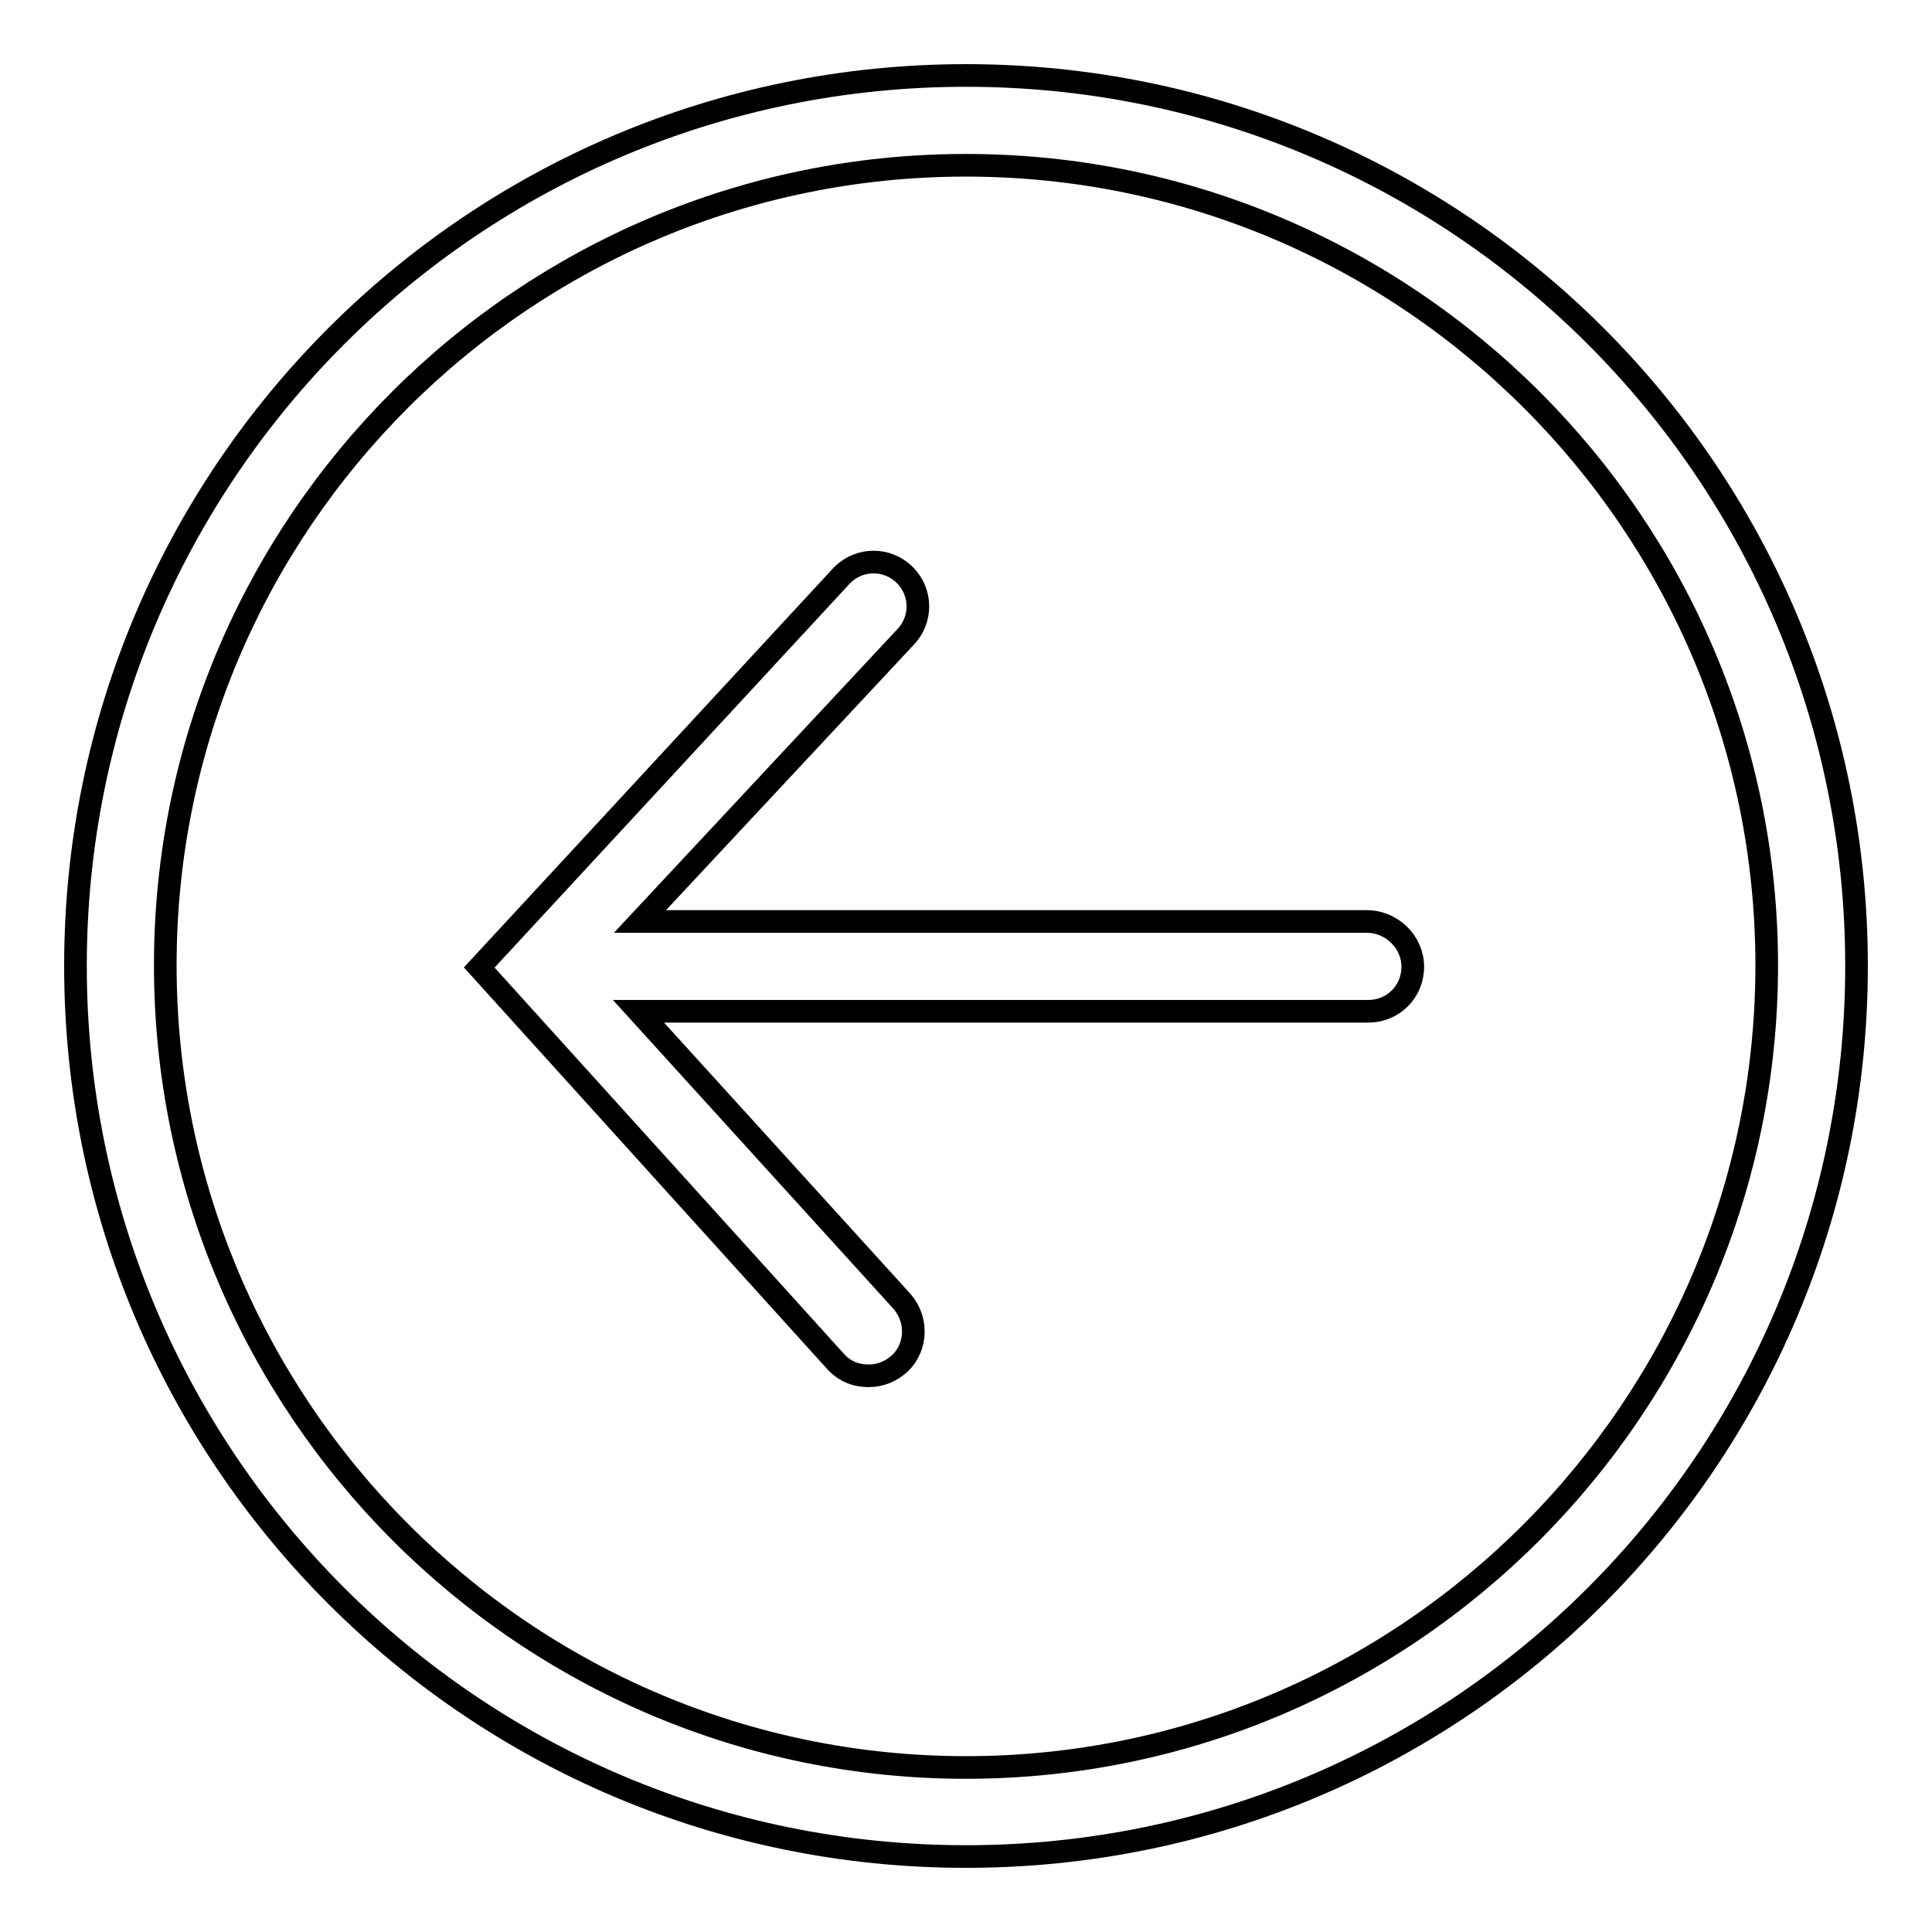 <?xml version="1.0" encoding="utf-8"?>
<!-- Svg Vector Icons : http://www.onlinewebfonts.com/icon -->
<!DOCTYPE svg PUBLIC "-//W3C//DTD SVG 1.1//EN" "http://www.w3.org/Graphics/SVG/1.1/DTD/svg11.dtd">
<svg version="1.1" xmlns="http://www.w3.org/2000/svg" xmlns:xlink="http://www.w3.org/1999/xlink" x="0px" y="0px" viewBox="0 0 256 256" enable-background="new 0 0 256 256" xml:space="preserve">
<g><g><path stroke-width="3" fill-opacity="0" stroke="#000000"  d="M128,10C62.8,10,10,62.8,10,128c0,65.2,52.8,118,118,118c65.2,0,118-52.8,118-118C246,62.8,193.2,10,128,10L128,10z M128,234.2c-58.5,0-106.1-47.8-106.1-106.3c0-58.5,47.6-106,106.1-106c58.5,0,106.1,47.6,106.1,106C234.1,186.4,186.5,234.2,128,234.2L128,234.2z M181.1,122.1H84.8l35.1-37.6c2.3-2.3,2.3-6,0-8.3c-2.3-2.3-6-2.3-8.3,0l-48.1,52l47.4,52.4c1.2,1.2,2.6,1.7,4.2,1.7s3-0.6,4.2-1.7c2.3-2.3,2.3-6,0-8.4l-34.7-38.2h96.7c3.3,0,5.9-2.6,5.9-5.9S184.4,122.1,181.1,122.1L181.1,122.1z"/></g></g>
</svg>
